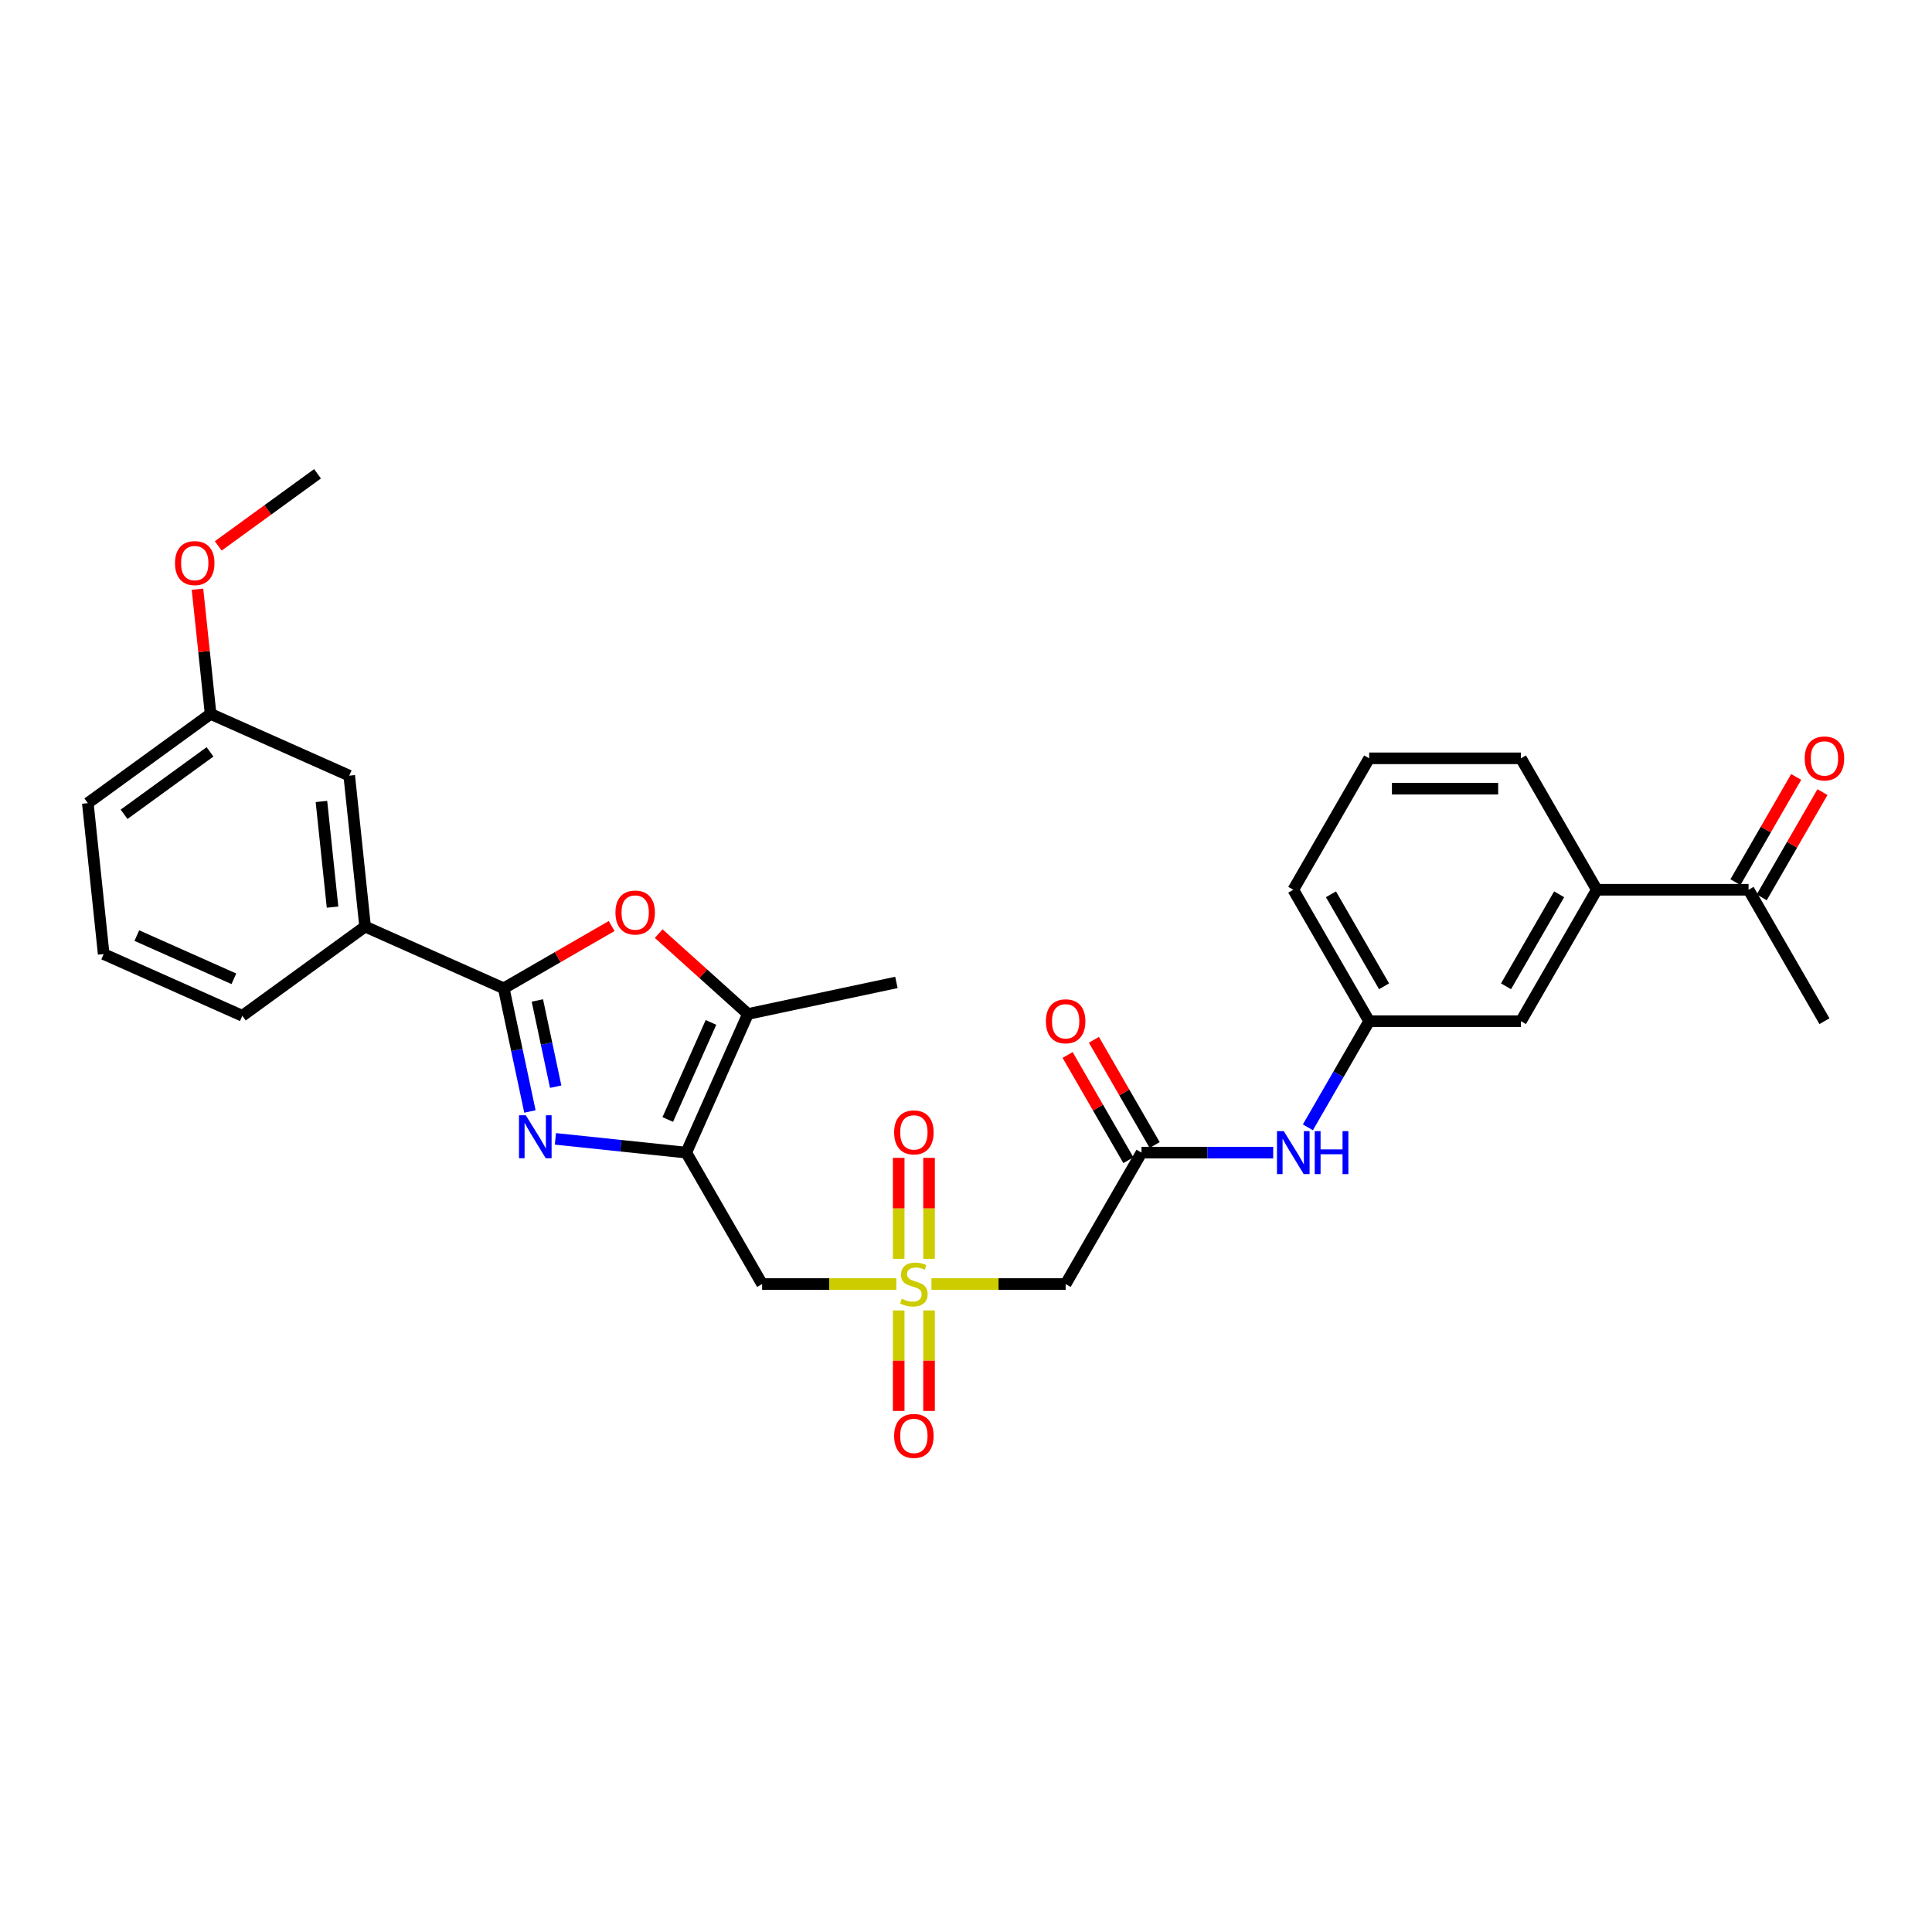 <?xml version='1.0' encoding='iso-8859-1'?>
<svg version='1.1' baseProfile='full'
              xmlns='http://www.w3.org/2000/svg'
                      xmlns:rdkit='http://www.rdkit.org/xml'
                      xmlns:xlink='http://www.w3.org/1999/xlink'
                  xml:space='preserve'
width='1000px' height='1000px' viewBox='0 0 1000 1000'>
<!-- END OF HEADER -->
<rect style='opacity:1.0;fill:#FFFFFF;stroke:none' width='1000' height='1000' x='0' y='0'> </rect>
<path class='bond-0' d='M 355.192,596.594 L 321.331,593.035' style='fill:none;fill-rule:evenodd;stroke:#000000;stroke-width:6px;stroke-linecap:butt;stroke-linejoin:miter;stroke-opacity:1' />
<path class='bond-0' d='M 321.331,593.035 L 287.47,589.476' style='fill:none;fill-rule:evenodd;stroke:#0000FF;stroke-width:6px;stroke-linecap:butt;stroke-linejoin:miter;stroke-opacity:1' />
<path class='bond-4' d='M 355.192,596.594 L 394.468,664.622' style='fill:none;fill-rule:evenodd;stroke:#000000;stroke-width:6px;stroke-linecap:butt;stroke-linejoin:miter;stroke-opacity:1' />
<path class='bond-5' d='M 355.192,596.594 L 387.142,524.833' style='fill:none;fill-rule:evenodd;stroke:#000000;stroke-width:6px;stroke-linecap:butt;stroke-linejoin:miter;stroke-opacity:1' />
<path class='bond-5' d='M 345.632,579.44 L 367.997,529.207' style='fill:none;fill-rule:evenodd;stroke:#000000;stroke-width:6px;stroke-linecap:butt;stroke-linejoin:miter;stroke-opacity:1' />
<path class='bond-2' d='M 274.288,575.296 L 267.513,543.422' style='fill:none;fill-rule:evenodd;stroke:#0000FF;stroke-width:6px;stroke-linecap:butt;stroke-linejoin:miter;stroke-opacity:1' />
<path class='bond-2' d='M 267.513,543.422 L 260.738,511.547' style='fill:none;fill-rule:evenodd;stroke:#000000;stroke-width:6px;stroke-linecap:butt;stroke-linejoin:miter;stroke-opacity:1' />
<path class='bond-2' d='M 287.623,562.467 L 282.88,540.155' style='fill:none;fill-rule:evenodd;stroke:#0000FF;stroke-width:6px;stroke-linecap:butt;stroke-linejoin:miter;stroke-opacity:1' />
<path class='bond-2' d='M 282.88,540.155 L 278.137,517.843' style='fill:none;fill-rule:evenodd;stroke:#000000;stroke-width:6px;stroke-linecap:butt;stroke-linejoin:miter;stroke-opacity:1' />
<path class='bond-1' d='M 463.924,664.622 L 429.196,664.622' style='fill:none;fill-rule:evenodd;stroke:#CCCC00;stroke-width:6px;stroke-linecap:butt;stroke-linejoin:miter;stroke-opacity:1' />
<path class='bond-1' d='M 429.196,664.622 L 394.468,664.622' style='fill:none;fill-rule:evenodd;stroke:#000000;stroke-width:6px;stroke-linecap:butt;stroke-linejoin:miter;stroke-opacity:1' />
<path class='bond-6' d='M 482.116,664.622 L 516.844,664.622' style='fill:none;fill-rule:evenodd;stroke:#CCCC00;stroke-width:6px;stroke-linecap:butt;stroke-linejoin:miter;stroke-opacity:1' />
<path class='bond-6' d='M 516.844,664.622 L 551.572,664.622' style='fill:none;fill-rule:evenodd;stroke:#000000;stroke-width:6px;stroke-linecap:butt;stroke-linejoin:miter;stroke-opacity:1' />
<path class='bond-10' d='M 480.875,651.567 L 480.875,625.434' style='fill:none;fill-rule:evenodd;stroke:#CCCC00;stroke-width:6px;stroke-linecap:butt;stroke-linejoin:miter;stroke-opacity:1' />
<path class='bond-10' d='M 480.875,625.434 L 480.875,599.302' style='fill:none;fill-rule:evenodd;stroke:#FF0000;stroke-width:6px;stroke-linecap:butt;stroke-linejoin:miter;stroke-opacity:1' />
<path class='bond-10' d='M 465.165,651.567 L 465.165,625.434' style='fill:none;fill-rule:evenodd;stroke:#CCCC00;stroke-width:6px;stroke-linecap:butt;stroke-linejoin:miter;stroke-opacity:1' />
<path class='bond-10' d='M 465.165,625.434 L 465.165,599.302' style='fill:none;fill-rule:evenodd;stroke:#FF0000;stroke-width:6px;stroke-linecap:butt;stroke-linejoin:miter;stroke-opacity:1' />
<path class='bond-11' d='M 465.165,678.275 L 465.165,704.289' style='fill:none;fill-rule:evenodd;stroke:#CCCC00;stroke-width:6px;stroke-linecap:butt;stroke-linejoin:miter;stroke-opacity:1' />
<path class='bond-11' d='M 465.165,704.289 L 465.165,730.303' style='fill:none;fill-rule:evenodd;stroke:#FF0000;stroke-width:6px;stroke-linecap:butt;stroke-linejoin:miter;stroke-opacity:1' />
<path class='bond-11' d='M 480.875,678.275 L 480.875,704.289' style='fill:none;fill-rule:evenodd;stroke:#CCCC00;stroke-width:6px;stroke-linecap:butt;stroke-linejoin:miter;stroke-opacity:1' />
<path class='bond-11' d='M 480.875,704.289 L 480.875,730.303' style='fill:none;fill-rule:evenodd;stroke:#FF0000;stroke-width:6px;stroke-linecap:butt;stroke-linejoin:miter;stroke-opacity:1' />
<path class='bond-8' d='M 260.738,511.547 L 188.977,479.597' style='fill:none;fill-rule:evenodd;stroke:#000000;stroke-width:6px;stroke-linecap:butt;stroke-linejoin:miter;stroke-opacity:1' />
<path class='bond-30' d='M 260.738,511.547 L 288.664,495.424' style='fill:none;fill-rule:evenodd;stroke:#000000;stroke-width:6px;stroke-linecap:butt;stroke-linejoin:miter;stroke-opacity:1' />
<path class='bond-30' d='M 288.664,495.424 L 316.59,479.301' style='fill:none;fill-rule:evenodd;stroke:#FF0000;stroke-width:6px;stroke-linecap:butt;stroke-linejoin:miter;stroke-opacity:1' />
<path class='bond-3' d='M 340.942,483.234 L 364.042,504.033' style='fill:none;fill-rule:evenodd;stroke:#FF0000;stroke-width:6px;stroke-linecap:butt;stroke-linejoin:miter;stroke-opacity:1' />
<path class='bond-3' d='M 364.042,504.033 L 387.142,524.833' style='fill:none;fill-rule:evenodd;stroke:#000000;stroke-width:6px;stroke-linecap:butt;stroke-linejoin:miter;stroke-opacity:1' />
<path class='bond-20' d='M 387.142,524.833 L 463.977,508.501' style='fill:none;fill-rule:evenodd;stroke:#000000;stroke-width:6px;stroke-linecap:butt;stroke-linejoin:miter;stroke-opacity:1' />
<path class='bond-7' d='M 551.572,664.622 L 590.848,596.594' style='fill:none;fill-rule:evenodd;stroke:#000000;stroke-width:6px;stroke-linecap:butt;stroke-linejoin:miter;stroke-opacity:1' />
<path class='bond-9' d='M 590.848,596.594 L 624.924,596.594' style='fill:none;fill-rule:evenodd;stroke:#000000;stroke-width:6px;stroke-linecap:butt;stroke-linejoin:miter;stroke-opacity:1' />
<path class='bond-9' d='M 624.924,596.594 L 659,596.594' style='fill:none;fill-rule:evenodd;stroke:#0000FF;stroke-width:6px;stroke-linecap:butt;stroke-linejoin:miter;stroke-opacity:1' />
<path class='bond-17' d='M 597.651,592.666 L 581.927,565.431' style='fill:none;fill-rule:evenodd;stroke:#000000;stroke-width:6px;stroke-linecap:butt;stroke-linejoin:miter;stroke-opacity:1' />
<path class='bond-17' d='M 581.927,565.431 L 566.203,538.196' style='fill:none;fill-rule:evenodd;stroke:#FF0000;stroke-width:6px;stroke-linecap:butt;stroke-linejoin:miter;stroke-opacity:1' />
<path class='bond-17' d='M 584.046,600.521 L 568.321,573.286' style='fill:none;fill-rule:evenodd;stroke:#000000;stroke-width:6px;stroke-linecap:butt;stroke-linejoin:miter;stroke-opacity:1' />
<path class='bond-17' d='M 568.321,573.286 L 552.597,546.051' style='fill:none;fill-rule:evenodd;stroke:#FF0000;stroke-width:6px;stroke-linecap:butt;stroke-linejoin:miter;stroke-opacity:1' />
<path class='bond-16' d='M 188.977,479.597 L 180.766,401.475' style='fill:none;fill-rule:evenodd;stroke:#000000;stroke-width:6px;stroke-linecap:butt;stroke-linejoin:miter;stroke-opacity:1' />
<path class='bond-16' d='M 172.121,469.521 L 166.373,414.836' style='fill:none;fill-rule:evenodd;stroke:#000000;stroke-width:6px;stroke-linecap:butt;stroke-linejoin:miter;stroke-opacity:1' />
<path class='bond-22' d='M 188.977,479.597 L 125.427,525.769' style='fill:none;fill-rule:evenodd;stroke:#000000;stroke-width:6px;stroke-linecap:butt;stroke-linejoin:miter;stroke-opacity:1' />
<path class='bond-15' d='M 676.956,583.507 L 692.817,556.036' style='fill:none;fill-rule:evenodd;stroke:#0000FF;stroke-width:6px;stroke-linecap:butt;stroke-linejoin:miter;stroke-opacity:1' />
<path class='bond-15' d='M 692.817,556.036 L 708.677,528.566' style='fill:none;fill-rule:evenodd;stroke:#000000;stroke-width:6px;stroke-linecap:butt;stroke-linejoin:miter;stroke-opacity:1' />
<path class='bond-12' d='M 826.505,460.537 L 787.229,528.566' style='fill:none;fill-rule:evenodd;stroke:#000000;stroke-width:6px;stroke-linecap:butt;stroke-linejoin:miter;stroke-opacity:1' />
<path class='bond-12' d='M 807.008,462.886 L 779.515,510.506' style='fill:none;fill-rule:evenodd;stroke:#000000;stroke-width:6px;stroke-linecap:butt;stroke-linejoin:miter;stroke-opacity:1' />
<path class='bond-13' d='M 826.505,460.537 L 905.058,460.537' style='fill:none;fill-rule:evenodd;stroke:#000000;stroke-width:6px;stroke-linecap:butt;stroke-linejoin:miter;stroke-opacity:1' />
<path class='bond-32' d='M 826.505,460.537 L 787.229,392.509' style='fill:none;fill-rule:evenodd;stroke:#000000;stroke-width:6px;stroke-linecap:butt;stroke-linejoin:miter;stroke-opacity:1' />
<path class='bond-18' d='M 911.86,464.465 L 927.585,437.23' style='fill:none;fill-rule:evenodd;stroke:#000000;stroke-width:6px;stroke-linecap:butt;stroke-linejoin:miter;stroke-opacity:1' />
<path class='bond-18' d='M 927.585,437.23 L 943.309,409.995' style='fill:none;fill-rule:evenodd;stroke:#FF0000;stroke-width:6px;stroke-linecap:butt;stroke-linejoin:miter;stroke-opacity:1' />
<path class='bond-18' d='M 898.255,456.61 L 913.979,429.375' style='fill:none;fill-rule:evenodd;stroke:#000000;stroke-width:6px;stroke-linecap:butt;stroke-linejoin:miter;stroke-opacity:1' />
<path class='bond-18' d='M 913.979,429.375 L 929.703,402.14' style='fill:none;fill-rule:evenodd;stroke:#FF0000;stroke-width:6px;stroke-linecap:butt;stroke-linejoin:miter;stroke-opacity:1' />
<path class='bond-27' d='M 905.058,460.537 L 944.334,528.566' style='fill:none;fill-rule:evenodd;stroke:#000000;stroke-width:6px;stroke-linecap:butt;stroke-linejoin:miter;stroke-opacity:1' />
<path class='bond-14' d='M 787.229,528.566 L 708.677,528.566' style='fill:none;fill-rule:evenodd;stroke:#000000;stroke-width:6px;stroke-linecap:butt;stroke-linejoin:miter;stroke-opacity:1' />
<path class='bond-26' d='M 708.677,528.566 L 669.401,460.537' style='fill:none;fill-rule:evenodd;stroke:#000000;stroke-width:6px;stroke-linecap:butt;stroke-linejoin:miter;stroke-opacity:1' />
<path class='bond-26' d='M 716.391,510.506 L 688.898,462.886' style='fill:none;fill-rule:evenodd;stroke:#000000;stroke-width:6px;stroke-linecap:butt;stroke-linejoin:miter;stroke-opacity:1' />
<path class='bond-19' d='M 180.766,401.475 L 109.005,369.525' style='fill:none;fill-rule:evenodd;stroke:#000000;stroke-width:6px;stroke-linecap:butt;stroke-linejoin:miter;stroke-opacity:1' />
<path class='bond-21' d='M 109.005,369.525 L 105.612,337.243' style='fill:none;fill-rule:evenodd;stroke:#000000;stroke-width:6px;stroke-linecap:butt;stroke-linejoin:miter;stroke-opacity:1' />
<path class='bond-21' d='M 105.612,337.243 L 102.219,304.961' style='fill:none;fill-rule:evenodd;stroke:#FF0000;stroke-width:6px;stroke-linecap:butt;stroke-linejoin:miter;stroke-opacity:1' />
<path class='bond-31' d='M 109.005,369.525 L 45.455,415.697' style='fill:none;fill-rule:evenodd;stroke:#000000;stroke-width:6px;stroke-linecap:butt;stroke-linejoin:miter;stroke-opacity:1' />
<path class='bond-31' d='M 108.707,389.161 L 64.221,421.481' style='fill:none;fill-rule:evenodd;stroke:#000000;stroke-width:6px;stroke-linecap:butt;stroke-linejoin:miter;stroke-opacity:1' />
<path class='bond-29' d='M 112.969,282.557 L 138.657,263.894' style='fill:none;fill-rule:evenodd;stroke:#FF0000;stroke-width:6px;stroke-linecap:butt;stroke-linejoin:miter;stroke-opacity:1' />
<path class='bond-29' d='M 138.657,263.894 L 164.344,245.231' style='fill:none;fill-rule:evenodd;stroke:#000000;stroke-width:6px;stroke-linecap:butt;stroke-linejoin:miter;stroke-opacity:1' />
<path class='bond-25' d='M 125.427,525.769 L 53.666,493.819' style='fill:none;fill-rule:evenodd;stroke:#000000;stroke-width:6px;stroke-linecap:butt;stroke-linejoin:miter;stroke-opacity:1' />
<path class='bond-25' d='M 121.052,506.624 L 70.82,484.259' style='fill:none;fill-rule:evenodd;stroke:#000000;stroke-width:6px;stroke-linecap:butt;stroke-linejoin:miter;stroke-opacity:1' />
<path class='bond-23' d='M 787.229,392.509 L 708.677,392.509' style='fill:none;fill-rule:evenodd;stroke:#000000;stroke-width:6px;stroke-linecap:butt;stroke-linejoin:miter;stroke-opacity:1' />
<path class='bond-23' d='M 775.446,408.22 L 720.46,408.22' style='fill:none;fill-rule:evenodd;stroke:#000000;stroke-width:6px;stroke-linecap:butt;stroke-linejoin:miter;stroke-opacity:1' />
<path class='bond-24' d='M 708.677,392.509 L 669.401,460.537' style='fill:none;fill-rule:evenodd;stroke:#000000;stroke-width:6px;stroke-linecap:butt;stroke-linejoin:miter;stroke-opacity:1' />
<path class='bond-28' d='M 53.666,493.819 L 45.455,415.697' style='fill:none;fill-rule:evenodd;stroke:#000000;stroke-width:6px;stroke-linecap:butt;stroke-linejoin:miter;stroke-opacity:1' />
<path  class='atom-1' d='M 272.152 577.26
L 279.442 589.043
Q 280.165 590.205, 281.327 592.311
Q 282.49 594.416, 282.553 594.541
L 282.553 577.26
L 285.506 577.26
L 285.506 599.506
L 282.458 599.506
L 274.635 586.623
Q 273.723 585.115, 272.749 583.387
Q 271.807 581.659, 271.524 581.125
L 271.524 599.506
L 268.633 599.506
L 268.633 577.26
L 272.152 577.26
' fill='#0000FF'/>
<path  class='atom-2' d='M 466.736 672.257
Q 466.987 672.352, 468.024 672.792
Q 469.061 673.231, 470.192 673.514
Q 471.355 673.766, 472.486 673.766
Q 474.591 673.766, 475.817 672.76
Q 477.042 671.723, 477.042 669.932
Q 477.042 668.707, 476.414 667.953
Q 475.817 667.199, 474.874 666.79
Q 473.931 666.382, 472.36 665.91
Q 470.381 665.313, 469.187 664.748
Q 468.024 664.182, 467.176 662.988
Q 466.359 661.794, 466.359 659.783
Q 466.359 656.987, 468.244 655.259
Q 470.161 653.531, 473.931 653.531
Q 476.508 653.531, 479.43 654.756
L 478.707 657.175
Q 476.036 656.076, 474.026 656.076
Q 471.857 656.076, 470.663 656.987
Q 469.469 657.867, 469.501 659.406
Q 469.501 660.6, 470.098 661.323
Q 470.726 662.046, 471.606 662.454
Q 472.517 662.863, 474.026 663.334
Q 476.036 663.962, 477.23 664.591
Q 478.424 665.219, 479.273 666.507
Q 480.153 667.764, 480.153 669.932
Q 480.153 673.012, 478.079 674.677
Q 476.036 676.311, 472.612 676.311
Q 470.632 676.311, 469.124 675.871
Q 467.647 675.462, 465.887 674.74
L 466.736 672.257
' fill='#CCCC00'/>
<path  class='atom-4' d='M 318.554 472.334
Q 318.554 466.992, 321.194 464.007
Q 323.833 461.022, 328.766 461.022
Q 333.699 461.022, 336.338 464.007
Q 338.978 466.992, 338.978 472.334
Q 338.978 477.738, 336.307 480.818
Q 333.636 483.865, 328.766 483.865
Q 323.864 483.865, 321.194 480.818
Q 318.554 477.77, 318.554 472.334
M 328.766 481.352
Q 332.159 481.352, 333.982 479.089
Q 335.836 476.796, 335.836 472.334
Q 335.836 467.966, 333.982 465.767
Q 332.159 463.536, 328.766 463.536
Q 325.373 463.536, 323.519 465.736
Q 321.696 467.935, 321.696 472.334
Q 321.696 476.827, 323.519 479.089
Q 325.373 481.352, 328.766 481.352
' fill='#FF0000'/>
<path  class='atom-10' d='M 664.483 585.471
L 671.773 597.254
Q 672.496 598.416, 673.658 600.521
Q 674.821 602.627, 674.884 602.752
L 674.884 585.471
L 677.837 585.471
L 677.837 607.717
L 674.789 607.717
L 666.966 594.834
Q 666.054 593.326, 665.08 591.598
Q 664.138 589.87, 663.855 589.336
L 663.855 607.717
L 660.964 607.717
L 660.964 585.471
L 664.483 585.471
' fill='#0000FF'/>
<path  class='atom-10' d='M 680.508 585.471
L 683.524 585.471
L 683.524 594.929
L 694.899 594.929
L 694.899 585.471
L 697.915 585.471
L 697.915 607.717
L 694.899 607.717
L 694.899 597.442
L 683.524 597.442
L 683.524 607.717
L 680.508 607.717
L 680.508 585.471
' fill='#0000FF'/>
<path  class='atom-11' d='M 462.808 586.133
Q 462.808 580.791, 465.448 577.806
Q 468.087 574.821, 473.02 574.821
Q 477.953 574.821, 480.592 577.806
Q 483.232 580.791, 483.232 586.133
Q 483.232 591.537, 480.561 594.616
Q 477.89 597.664, 473.02 597.664
Q 468.118 597.664, 465.448 594.616
Q 462.808 591.569, 462.808 586.133
M 473.02 595.151
Q 476.414 595.151, 478.236 592.888
Q 480.09 590.594, 480.09 586.133
Q 480.09 581.765, 478.236 579.566
Q 476.414 577.335, 473.02 577.335
Q 469.627 577.335, 467.773 579.534
Q 465.95 581.734, 465.95 586.133
Q 465.95 590.626, 467.773 592.888
Q 469.627 595.151, 473.02 595.151
' fill='#FF0000'/>
<path  class='atom-12' d='M 462.808 743.237
Q 462.808 737.896, 465.448 734.911
Q 468.087 731.926, 473.02 731.926
Q 477.953 731.926, 480.592 734.911
Q 483.232 737.896, 483.232 743.237
Q 483.232 748.642, 480.561 751.721
Q 477.89 754.769, 473.02 754.769
Q 468.118 754.769, 465.448 751.721
Q 462.808 748.673, 462.808 743.237
M 473.02 752.255
Q 476.414 752.255, 478.236 749.993
Q 480.09 747.699, 480.09 743.237
Q 480.09 738.87, 478.236 736.67
Q 476.414 734.439, 473.02 734.439
Q 469.627 734.439, 467.773 736.639
Q 465.95 738.838, 465.95 743.237
Q 465.95 747.73, 467.773 749.993
Q 469.627 752.255, 473.02 752.255
' fill='#FF0000'/>
<path  class='atom-18' d='M 541.361 528.628
Q 541.361 523.287, 544 520.302
Q 546.639 517.317, 551.572 517.317
Q 556.505 517.317, 559.145 520.302
Q 561.784 523.287, 561.784 528.628
Q 561.784 534.033, 559.113 537.112
Q 556.443 540.16, 551.572 540.16
Q 546.671 540.16, 544 537.112
Q 541.361 534.064, 541.361 528.628
M 551.572 537.646
Q 554.966 537.646, 556.788 535.384
Q 558.642 533.09, 558.642 528.628
Q 558.642 524.261, 556.788 522.061
Q 554.966 519.831, 551.572 519.831
Q 548.179 519.831, 546.325 522.03
Q 544.503 524.23, 544.503 528.628
Q 544.503 533.122, 546.325 535.384
Q 548.179 537.646, 551.572 537.646
' fill='#FF0000'/>
<path  class='atom-19' d='M 934.122 392.572
Q 934.122 387.23, 936.761 384.245
Q 939.401 381.26, 944.334 381.26
Q 949.267 381.26, 951.906 384.245
Q 954.545 387.23, 954.545 392.572
Q 954.545 397.976, 951.875 401.056
Q 949.204 404.103, 944.334 404.103
Q 939.432 404.103, 936.761 401.056
Q 934.122 398.008, 934.122 392.572
M 944.334 401.59
Q 947.727 401.59, 949.55 399.327
Q 951.403 397.034, 951.403 392.572
Q 951.403 388.204, 949.55 386.005
Q 947.727 383.774, 944.334 383.774
Q 940.94 383.774, 939.086 385.974
Q 937.264 388.173, 937.264 392.572
Q 937.264 397.065, 939.086 399.327
Q 940.94 401.59, 944.334 401.59
' fill='#FF0000'/>
<path  class='atom-22' d='M 90.582 291.466
Q 90.582 286.124, 93.221 283.139
Q 95.861 280.154, 100.794 280.154
Q 105.727 280.154, 108.366 283.139
Q 111.006 286.124, 111.006 291.466
Q 111.006 296.87, 108.335 299.95
Q 105.664 302.997, 100.794 302.997
Q 95.892 302.997, 93.221 299.95
Q 90.582 296.902, 90.582 291.466
M 100.794 300.484
Q 104.187 300.484, 106.01 298.221
Q 107.863 295.928, 107.863 291.466
Q 107.863 287.098, 106.01 284.899
Q 104.187 282.668, 100.794 282.668
Q 97.4 282.668, 95.546 284.868
Q 93.724 287.067, 93.724 291.466
Q 93.724 295.959, 95.546 298.221
Q 97.4 300.484, 100.794 300.484
' fill='#FF0000'/>
</svg>

